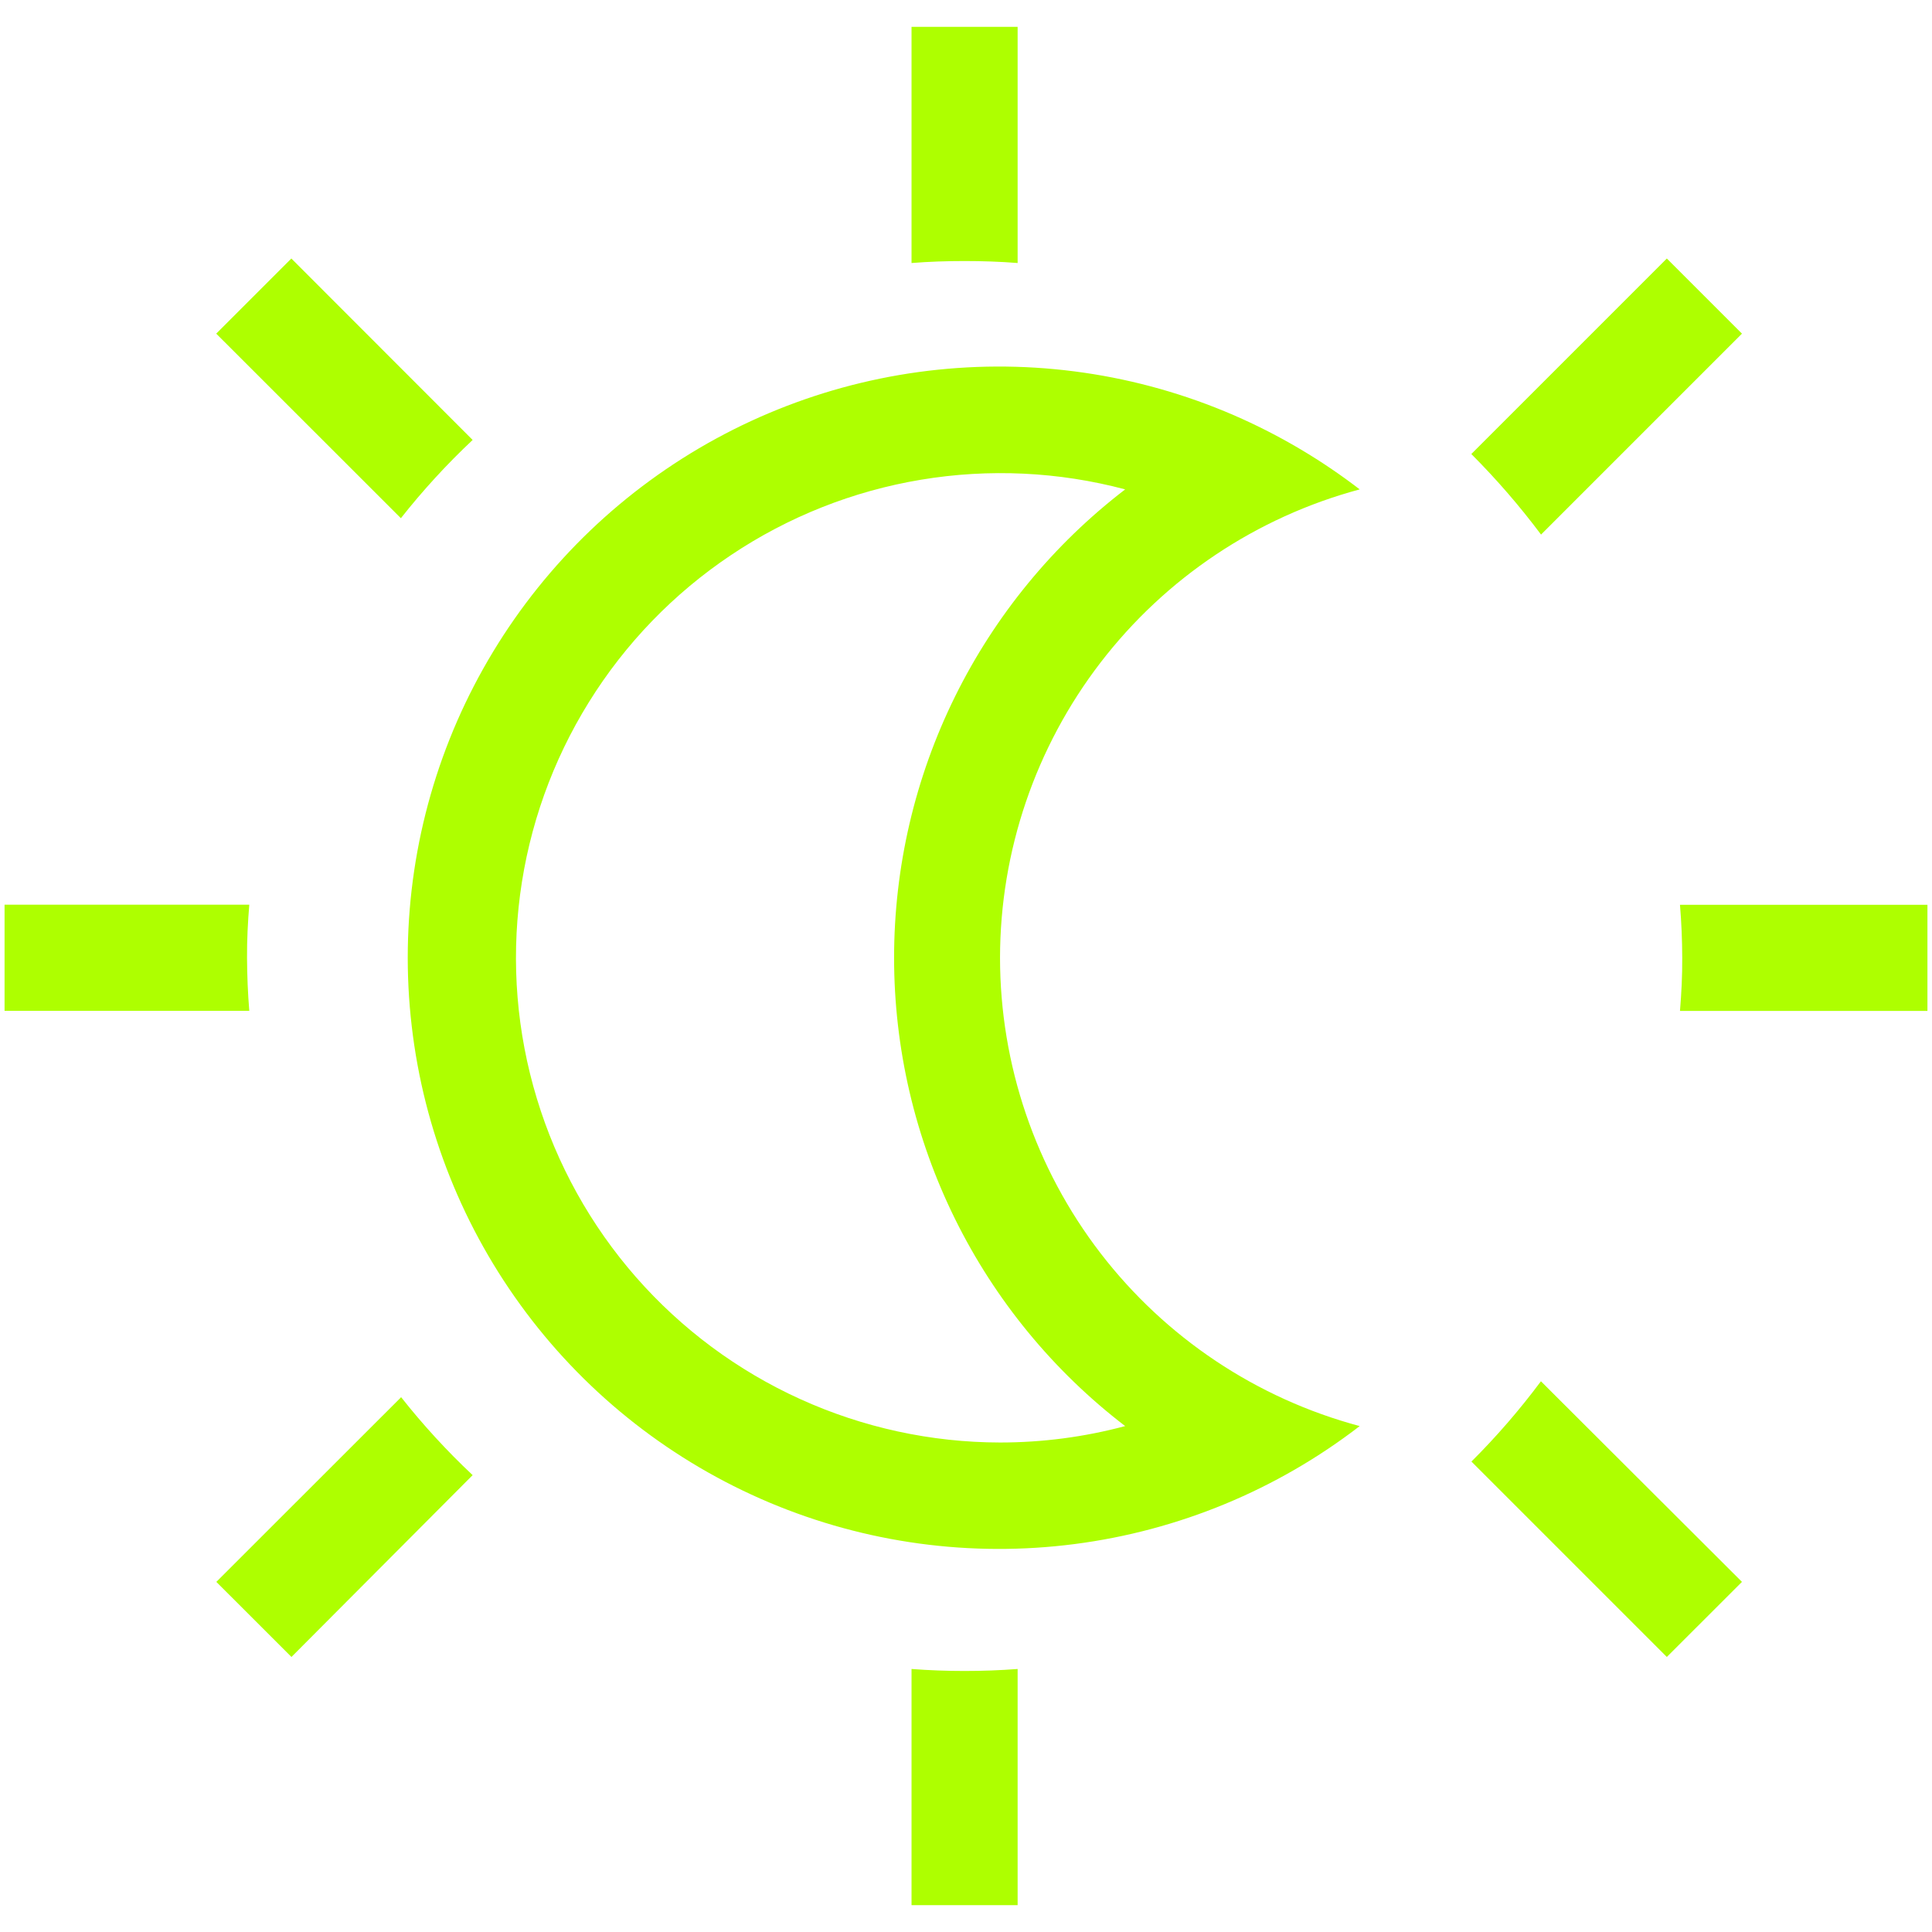 <svg width="36" height="36" viewBox="0 0 36 36" fill="none" xmlns="http://www.w3.org/2000/svg"><g clip-path="url(#clip0_1692_945)"><path d="M18.634 17.847C18.636 15.858 19.294 13.925 20.506 12.347C21.717 10.77 23.415 9.635 25.336 9.119C24.66 8.599 23.926 8.159 23.149 7.807C21.373 7.004 19.415 6.688 17.476 6.889C15.537 7.09 13.686 7.803 12.113 8.953C10.539 10.103 9.299 11.651 8.518 13.437C7.738 15.224 7.446 17.185 7.672 19.121C7.897 21.058 8.633 22.899 9.803 24.458C10.973 26.018 12.536 27.238 14.332 27.996C16.128 28.754 18.093 29.021 20.026 28.771C21.959 28.521 23.792 27.763 25.336 26.573C23.414 26.059 21.716 24.925 20.504 23.348C19.292 21.77 18.635 19.837 18.634 17.847ZM18.634 26.879C17.349 26.877 16.08 26.601 14.911 26.07C13.741 25.539 12.699 24.765 11.852 23.799C11.006 22.833 10.375 21.697 10.003 20.468C9.63 19.239 9.524 17.945 9.691 16.671C9.858 15.398 10.295 14.175 10.973 13.084C11.65 11.992 12.553 11.058 13.62 10.344C14.687 9.629 15.894 9.15 17.161 8.939C18.428 8.728 19.725 8.789 20.966 9.119C19.627 10.146 18.542 11.467 17.795 12.98C17.048 14.494 16.66 16.159 16.66 17.846C16.66 19.534 17.048 21.199 17.795 22.712C18.542 24.226 19.627 25.547 20.966 26.573C20.205 26.777 19.421 26.879 18.634 26.879Z" fill="#AEFF00"/><path d="M7.472 26.037L4.031 29.476L5.431 30.875L8.807 27.487C8.326 27.035 7.879 26.548 7.47 26.029" fill="#AEFF00"/><path d="M27.416 27.232L31.059 30.875L32.459 29.476L28.713 25.738C28.318 26.268 27.885 26.769 27.416 27.236" fill="#AEFF00"/><path d="M16.985 31.099V35.5H18.962V31.099C18.636 31.124 18.307 31.136 17.973 31.136C17.639 31.136 17.312 31.124 16.985 31.099Z" fill="#AEFF00"/><path d="M4.645 18.835C4.618 18.508 4.605 18.18 4.603 17.847C4.601 17.515 4.618 17.184 4.645 16.858H0.085V18.835H4.645Z" fill="#AEFF00"/><path d="M4.029 6.217L7.47 9.656C7.879 9.137 8.326 8.65 8.807 8.198L5.429 4.817L4.029 6.217Z" fill="#AEFF00"/><path d="M32.459 6.217L31.059 4.817L27.416 8.46C27.884 8.929 28.318 9.43 28.715 9.961L32.459 6.217Z" fill="#AEFF00"/><path d="M16.985 4.901C17.312 4.875 17.64 4.864 17.973 4.864C18.305 4.864 18.636 4.875 18.962 4.901V0.5H16.985V4.901Z" fill="#AEFF00"/><path d="M31.317 16.86H31.304C31.331 17.186 31.345 17.515 31.346 17.847C31.348 18.18 31.331 18.51 31.304 18.837H35.915V16.86H31.317Z" fill="#AEFF00"/></g><defs><clipPath id="clip0_1692_945"><rect width="35.83" height="35" fill="white" transform="translate(0.085 0.5)"/></clipPath></defs></svg>